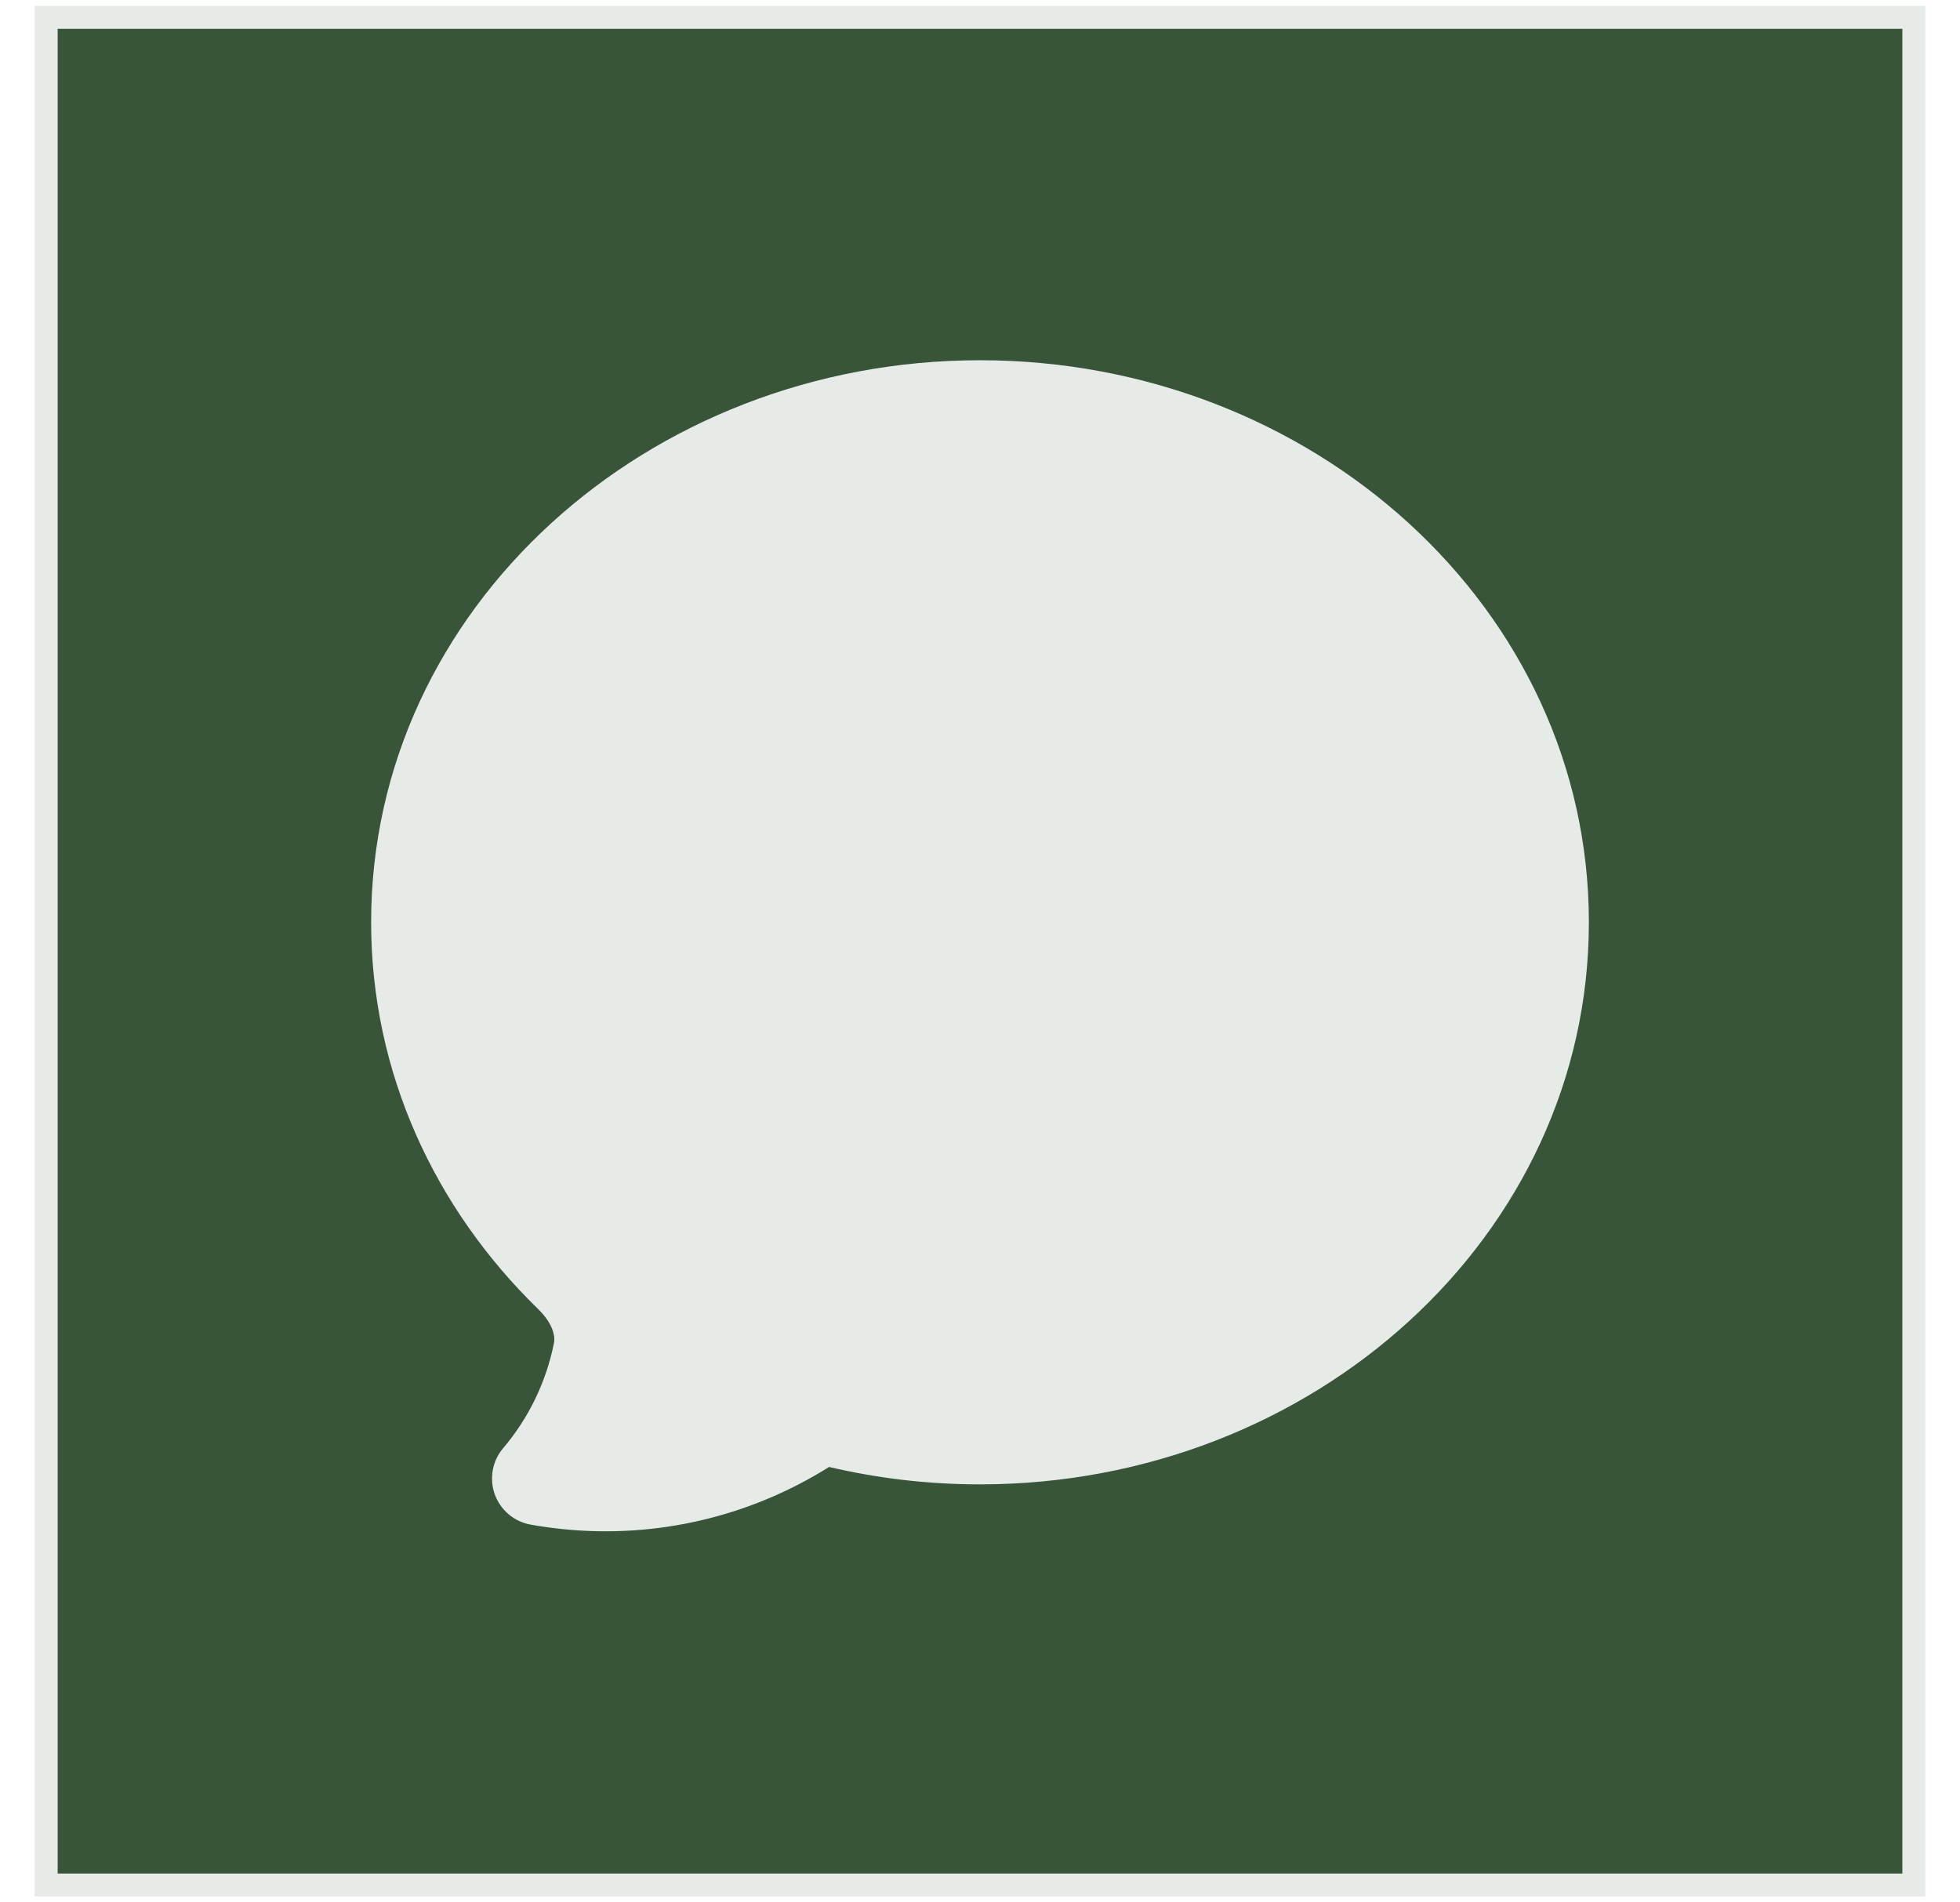 <svg width="34" height="33" viewBox="0 0 34 33" fill="none" xmlns="http://www.w3.org/2000/svg">
<rect x="0.801" y="0.301" width="32.398" height="32.398" fill="#38553A"/>
<rect x="0.801" y="0.301" width="32.398" height="32.398" stroke="#E7EBE7" stroke-width="0.398"/>
<path fill-rule="evenodd" clip-rule="evenodd" d="M9.782 26.527C9.588 26.508 9.396 26.481 9.204 26.447C9.064 26.422 8.932 26.36 8.823 26.268C8.714 26.175 8.631 26.056 8.583 25.922C8.535 25.788 8.523 25.643 8.548 25.503C8.573 25.362 8.635 25.231 8.728 25.122C9.172 24.598 9.476 23.969 9.61 23.295C9.634 23.171 9.586 22.952 9.334 22.707C7.547 20.968 6.438 18.61 6.438 15.999C6.438 10.55 11.235 6.249 17 6.249C22.765 6.249 27.562 10.55 27.562 15.999C27.562 21.448 22.765 25.749 17 25.749C16.098 25.749 15.22 25.644 14.382 25.447C13.011 26.308 11.393 26.688 9.782 26.527Z" fill="#E7EBE7"/>
</svg>
